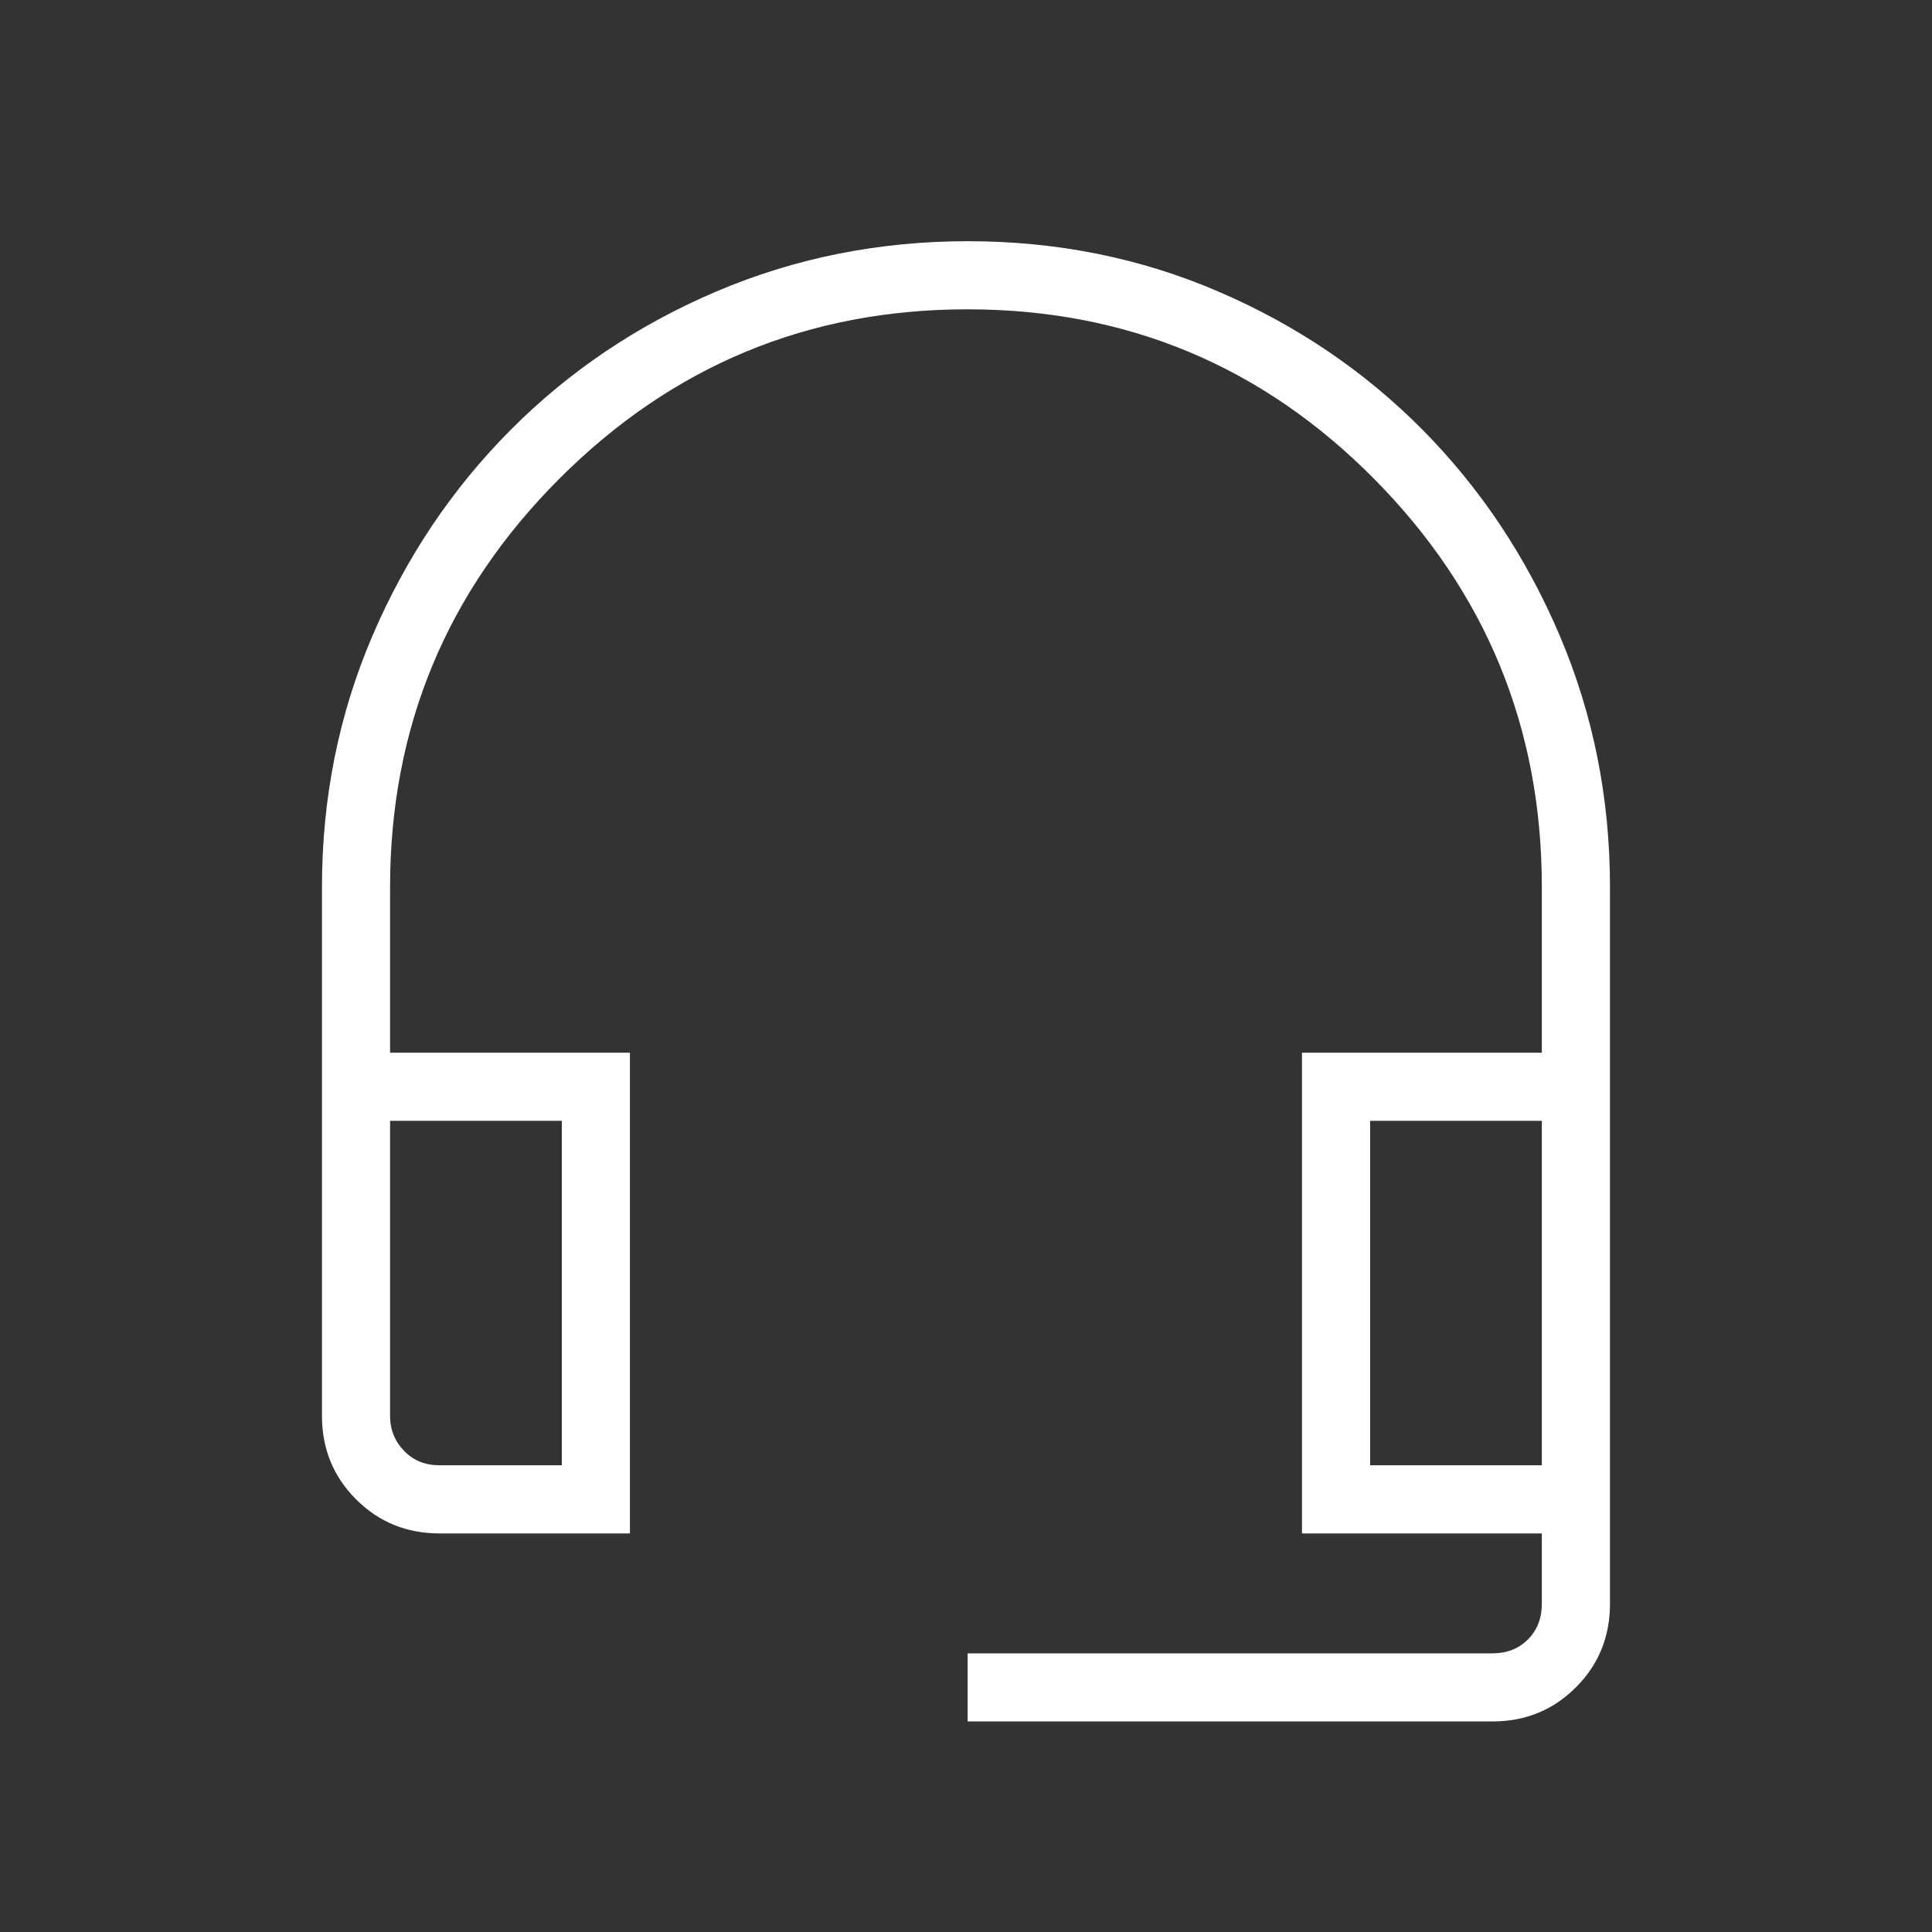 <?xml version="1.0" encoding="utf-8"?>
<svg xmlns="http://www.w3.org/2000/svg" width="40" height="40" viewBox="0 0 40 40" fill="none">
<rect x="0" y="0" width="40" height="40" fill="#333333" stroke="none"/>
<mask id="mask0_1_917" style="mask-type:alpha" maskUnits="userSpaceOnUse" x="0" y="0" width="40" height="40">
<rect width="40" height="40" fill="#D9D9D9"/>
</mask>
<g mask="url(#mask0_1_917)">
<path d="M20.034 35.641V34.231H30.897C31.196 34.231 31.442 34.135 31.634 33.943C31.826 33.75 31.922 33.504 31.922 33.205V31.748H26.956V21.795H31.922V18.367C31.922 15.068 30.764 12.25 28.446 9.911C26.129 7.573 23.323 6.404 20.028 6.404C16.732 6.404 13.917 7.573 11.581 9.911C9.244 12.25 8.076 15.068 8.076 18.367V21.795H13.042V31.748H9.102C8.419 31.748 7.842 31.513 7.372 31.042C6.901 30.571 6.666 29.995 6.666 29.312V18.367C6.666 16.526 7.014 14.793 7.709 13.168C8.405 11.543 9.358 10.121 10.57 8.903C11.781 7.685 13.202 6.729 14.831 6.035C16.461 5.341 18.197 4.994 20.039 4.994C21.882 4.994 23.611 5.341 25.227 6.037C26.844 6.732 28.253 7.687 29.454 8.9C30.655 10.114 31.602 11.535 32.294 13.163C32.986 14.792 33.333 16.526 33.333 18.367V33.205C33.333 33.888 33.097 34.465 32.627 34.935C32.156 35.406 31.58 35.641 30.897 35.641H20.034ZM9.102 30.337H11.632V23.205H8.076V29.312C8.076 29.597 8.173 29.839 8.365 30.038C8.557 30.238 8.803 30.337 9.102 30.337ZM28.367 30.337H31.922V23.205H28.367V30.337Z" fill="white"/>
</g>
</svg>